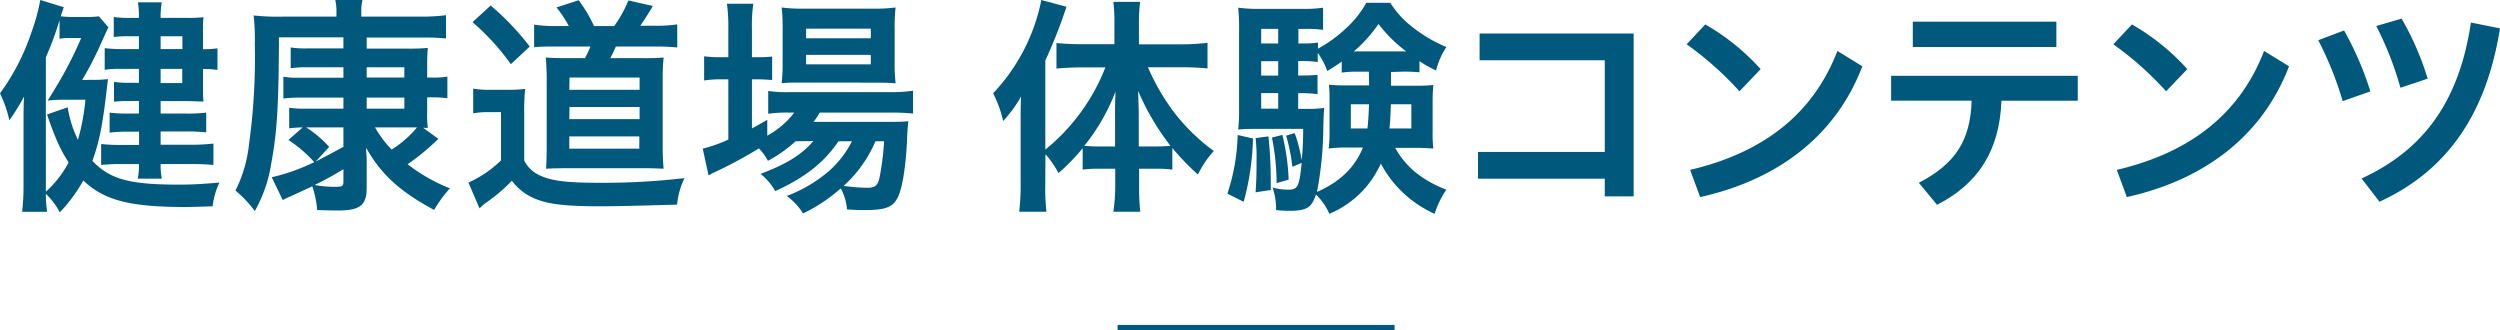 <svg xmlns="http://www.w3.org/2000/svg" width="451.34" height="59.66" viewBox="0 0 451.34 59.66"><defs><style>.cls-1{fill:#00587c;}.cls-2{fill:none;stroke:#00587c;stroke-miterlimit:10;}</style></defs><g id="レイヤー_2" data-name="レイヤー 2"><g id="element"><path class="cls-1" d="M16.55,14.41a21.33,21.33,0,0,0,2.94-.13c-.08.8-.12,1-.21,1.77-.75,6.51-1.34,9.49-2.6,13,3.19,3.32,6.68,4.28,15.58,4.28,2.4,0,3.91-.08,7.35-.37a13.55,13.55,0,0,0-1.22,4.28c-2.47.08-3.52.13-4.91.13-10.08,0-14.7-1.22-18.44-4.79a28,28,0,0,1-4.24,5.75A13.08,13.08,0,0,0,8.28,35c0,1.55.08,1.68.21,3.24H4a42.2,42.2,0,0,0,.25-4.92V22.43c0-2.1,0-3.23.09-5a38.55,38.55,0,0,1-2.65,4.29A22.23,22.23,0,0,0,0,16.85a40,40,0,0,0,5.67-11A34.21,34.21,0,0,0,7.27,0L11.51,1.3c-.25.76-.38,1.09-.55,1.64a19.4,19.4,0,0,0,2.4.13h2.06a16.37,16.37,0,0,0,2.43-.13l1.73,2c-.21.38-.21.38-1.48,3.2a59,59,0,0,1-3.27,6.3ZM8.28,33.23v1.38a18.79,18.79,0,0,0,4.11-5.29c-1.51-2.35-2.27-4-3.9-8.65l3.73-1.3a20.73,20.73,0,0,0,1.85,5.88A38.55,38.55,0,0,0,15.42,18h-3.2c-1,0-1.72,0-2.89.08l-.72.09,1.26-2.06a71.17,71.17,0,0,0,4.79-9.24H12.81A9.68,9.68,0,0,0,10.75,7V3.65a56.65,56.65,0,0,1-2.47,6.68ZM25.08,6.55H23.61a21.41,21.41,0,0,0-3.07.13V3.07a20.87,20.87,0,0,0,3.07.16h1.47A16.85,16.85,0,0,0,24.91.42H29.2A16,16,0,0,0,29,3.23h4.74a25.83,25.83,0,0,0,3-.12,22.9,22.9,0,0,0-.09,2.77v3a15.78,15.78,0,0,0,2.61-.16v3.9a20,20,0,0,0-2.61-.17v3.28c0,1.18,0,1.81.09,2.6-.88,0-1.85-.08-3.19-.08H29V20.5h4.53a27.89,27.89,0,0,0,3.7-.17V23.9a34.12,34.12,0,0,0-3.7-.17H29v2.4h5.63a34.38,34.38,0,0,0,3.9-.21v3.86c-1.3-.12-2.43-.16-3.9-.16H29a13.27,13.27,0,0,0,.21,2.64H24.87a12.11,12.11,0,0,0,.21-2.64H22a33.22,33.22,0,0,0-3.74.16V26a31.9,31.9,0,0,0,3.78.17h3.07v-2.4H23.23a27.39,27.39,0,0,0-3.44.17V20.33a24.5,24.5,0,0,0,3.44.17h1.85V18.23H23.36a25.83,25.83,0,0,0-2.78.13V14.79a20.39,20.39,0,0,0,2.86.16h1.64V12.43H21.63a17,17,0,0,0-2.73.17V8.7a31,31,0,0,0,3.91.16h2.27Zm7.85,2.31V6.55H29V8.86ZM29,15h3.9V12.43H29Z"/><path class="cls-1" d="M62,12.14H55.48a22.25,22.25,0,0,0-3,.17V8.57a17.52,17.52,0,0,0,3,.17H62v-2H50.36C50.32,19.2,50,23.94,49,29.32a25.34,25.34,0,0,1-3,8.78,21.07,21.07,0,0,0-3.49-3.7,24.13,24.13,0,0,0,2.44-8.31A113.75,113.75,0,0,0,46,8a38.22,38.22,0,0,0-.21-5.21A39.74,39.74,0,0,0,51.07,3h9.67V2.35A9.72,9.72,0,0,0,60.53,0h4.91a9,9,0,0,0-.21,2.39V3h10.5a36.68,36.68,0,0,0,4.79-.25v4.2a33,33,0,0,0-3.61-.17H66.2v2h7.64a33.76,33.76,0,0,0,3.4-.13c-.08.93-.12,1.64-.12,3V14h.8a15.57,15.57,0,0,0,2.85-.17v3.91a19.69,19.69,0,0,0-2.9-.17h-.75v2.61a16.88,16.88,0,0,0,.12,2.89,5.7,5.7,0,0,1-.84,0l2.73,2a40.44,40.44,0,0,1-5.54,4.58A30.69,30.69,0,0,0,81.23,34a22.45,22.45,0,0,0-2.85,3.9c-6.18-3.32-9.58-6.42-12.27-11.21a14.65,14.65,0,0,0,.09,1.76V33.9C66.2,37.05,65,38,61,38c-.84,0-1.26,0-3.74-.08a17.67,17.67,0,0,0-.88-4.28c-2.19,1-2.19,1-4,1.84-.42.17-.92.42-1.34.63L49.06,32a35.77,35.77,0,0,0,7.68-2.73,24.35,24.35,0,0,0-4.66-4L54.64,23a22.6,22.6,0,0,0-2.43.17V19.45a19.06,19.06,0,0,0,3,.17H62v-2H54.27a24.52,24.52,0,0,0-3.11.17V13.86a16.3,16.3,0,0,0,3,.17H62ZM55.27,23a19.83,19.83,0,0,1,4.16,3.53L57,29.15c1.34-.67,1.34-.67,5-2.64V23ZM62,30.54a56.71,56.71,0,0,1-5.21,2.86,20.73,20.73,0,0,0,3.65.33c1.39,0,1.56-.12,1.56-1ZM73,14V12.14H66.2V14ZM66.2,19.62H73v-2H66.2ZM67.71,23a19,19,0,0,0,3,4,19.17,19.17,0,0,0,4.58-4H67.71Z"/><path class="cls-1" d="M85.43,16a17.05,17.05,0,0,0,3.27.21h3a23.51,23.51,0,0,0,3.11-.16,38.15,38.15,0,0,0-.17,4.45V29a5.9,5.9,0,0,0,2.86,2.69c2.18,1,5,1.31,10.79,1.31a126.56,126.56,0,0,0,15.29-.84,13.68,13.68,0,0,0-1.34,4.78c-7.39.21-11,.3-14.12.3-5.92,0-9.11-.38-11.34-1.3a9.71,9.71,0,0,1-4.37-3.32,28.91,28.91,0,0,1-4.7,4,11,11,0,0,0-1.14,1l-2-4.66a20.35,20.35,0,0,0,5.88-4V20.25H88.2a14.68,14.68,0,0,0-2.77.21ZM88.58,1A47.48,47.48,0,0,1,95.64,8.4l-3.41,3.19A42.52,42.52,0,0,0,85.3,4ZM102.69,4.7a21,21,0,0,0-2.22-3.36l4-1.3a25.27,25.27,0,0,1,2.77,4.66h3.65A22.06,22.06,0,0,0,113.45.08l4.41,1c-.72,1.26-1.64,2.69-2.27,3.57h2.6a25.41,25.41,0,0,0,4.08-.25V8.57a40.07,40.07,0,0,0-4.08-.17h-7c-.46,1-.63,1.39-1,2.1h5.93a36.78,36.78,0,0,0,3.69-.12,33.55,33.55,0,0,0-.17,3.9V26.46a38.59,38.59,0,0,0,.17,4c-1.34-.05-2.1-.09-3.11-.09H102.4c-1.26,0-2.14,0-3.82.09.08-1,.12-2.48.12-3.91V14.24c0-1.39-.08-2.94-.17-3.86,1,.08,2.15.12,4,.12h3.06a14.92,14.92,0,0,0,1-2.1h-6c-1.89,0-3.07,0-4.16.13V4.45a25.84,25.84,0,0,0,4.29.25Zm.09,22.14h12.64V24.62H102.78Zm0-10.63h12.69V14H102.82Zm0,5.3h12.69V19.32H102.82Z"/><path class="cls-1" d="M143.64,25.5a24.68,24.68,0,0,1-5,3.53A9.5,9.5,0,0,0,137,26.8a79.23,79.23,0,0,1-8.15,4.37,2.44,2.44,0,0,0-.55.29,3.55,3.55,0,0,1-.38.21l-1.05-4.83a26.44,26.44,0,0,0,4.62-1.64V14.32h-1.17a20.4,20.4,0,0,0-3.2.21V10.17a25.15,25.15,0,0,0,3.24.16h1.13V5.25a31.6,31.6,0,0,0-.25-4.58H136a27.35,27.35,0,0,0-.25,4.58v5.08h.75a26.2,26.2,0,0,0,2.9-.12v4.24c-1-.08-1.76-.13-2.85-.13h-.8v8.87c1.09-.59,1.43-.8,2.77-1.56v2.86a15.57,15.57,0,0,0,4.87-4.16h-.88a22.62,22.62,0,0,0-3.82.21V16.42a21.66,21.66,0,0,0,3.86.21h18a26.5,26.5,0,0,0,4.29-.25V20.5a38.45,38.45,0,0,0-4.25-.17H148A15.47,15.47,0,0,1,146.88,22H160c2,0,2.82,0,4-.12-.09.67-.13,1.17-.21,2.43-.17,5.17-.8,9.33-1.64,11.18s-2.19,2.43-5.8,2.43c-1.13,0-1.85,0-3.44-.12A9.68,9.68,0,0,0,151.79,34a29.2,29.2,0,0,1-6.8,4.53,11.79,11.79,0,0,0-2.94-3.15A25.76,25.76,0,0,0,149.52,31a17.92,17.92,0,0,0,4.29-5.5h-2.44c-2.56,3.82-6.09,6.59-11.42,9a10.19,10.19,0,0,0-2.65-3.11c4.7-1.76,7.39-3.44,9.54-5.92Zm1.26-10.59c-1.59,0-2.94,0-3.78.13a33.18,33.18,0,0,0,.17-3.95v-6a30.35,30.35,0,0,0-.17-3.74,28,28,0,0,0,4.16.21h12a30.48,30.48,0,0,0,4.41-.21,32.15,32.15,0,0,0-.17,4.08v5.67a30.64,30.64,0,0,0,.17,3.95c-.84-.09-2.1-.13-3.74-.13Zm.63-8h11.68V5.17H145.53Zm0,4.7h11.68V9.91H145.53ZM158.05,25.5a22.85,22.85,0,0,1-5.75,8.06,34.74,34.74,0,0,0,4.24.34c1.51,0,2-.42,2.31-2.18a47.36,47.36,0,0,0,.76-6.22Z"/><path class="cls-1" d="M188.71,33.44a36.59,36.59,0,0,0,.21,4.79H184a39,39,0,0,0,.26-4.83V22.1c0-2.23,0-2.86.08-4.67a24.05,24.05,0,0,1-3.23,4.41,21.9,21.9,0,0,0-1.81-5A34.2,34.2,0,0,0,188,0l4.54,1.22a91.61,91.61,0,0,1-3.82,9.7V27a35.73,35.73,0,0,0,10.84-14.83h-4.46c-1.43,0-3,.08-4.37.21V7.77c1.26.13,2.86.21,4.46.21h6V4.24A28.69,28.69,0,0,0,201,.34h4.83a30.51,30.51,0,0,0-.21,3.9V8h7.61A39.54,39.54,0,0,0,218,7.73v4.62c-1.43-.13-3.07-.21-4.67-.21h-6.09a39.89,39.89,0,0,0,4.83,8.28,35.61,35.61,0,0,0,7.06,6.84,17.79,17.79,0,0,0-2.86,4.25,44.46,44.46,0,0,1-4.62-4.79v3.9a21.63,21.63,0,0,0-3-.16h-3v3.27a40.33,40.33,0,0,0,.21,4.5H201a33,33,0,0,0,.34-4.5V30.46h-2.94a20.77,20.77,0,0,0-2.94.16V26.76a36.72,36.72,0,0,1-4.37,4.49,15.48,15.48,0,0,0-2.35-3.4Zm12.6-12c0-2.14,0-3,.08-4.91a36.15,36.15,0,0,1-5.63,9.79,26.24,26.24,0,0,0,2.74.12h2.81Zm7.23,5a27.7,27.7,0,0,0,2.77-.12,44.9,44.9,0,0,1-5.84-9.92c.08,2.31.12,3.28.12,4.92v5.12Z"/><path class="cls-1" d="M226.21,25a47.46,47.46,0,0,1-1.68,11.43l-2.94-1.47a36,36,0,0,0,1.85-10.59Zm24.91-12v2.48h4.37a30.59,30.59,0,0,0,3.28-.13c-.09.88-.13,1.93-.13,2.94v5.59a22.64,22.64,0,0,0,.13,2.94c-1.22-.09-2.06-.13-3.19-.13h-3.7A15.39,15.39,0,0,0,255.41,31a20.27,20.27,0,0,0,5.71,3.24A16.6,16.6,0,0,0,259,38.6a20.47,20.47,0,0,1-9.71-9.07A17.66,17.66,0,0,1,240,38.6a10.76,10.76,0,0,0-2.43-3.48c-.76,2.39-1.68,2.94-4.83,2.94a20.74,20.74,0,0,1-2.36-.13,12.16,12.16,0,0,0-.63-4.07,10.87,10.87,0,0,0,2.82.38c1.72,0,2-.51,2.43-4.84l-1.68.72a32.06,32.06,0,0,0-1.13-5.63l1.55-.46A27.13,27.13,0,0,1,235,28.94a48.85,48.85,0,0,0,.26-5.67h-8.41c-1.26,0-2.39,0-3.31.13a30.05,30.05,0,0,0,.16-3.57V5.67a39,39,0,0,0-.16-4.28,29.31,29.31,0,0,0,4.16.21H235a24,24,0,0,0,3.86-.21v4a20.51,20.51,0,0,0-3.1-.17h-1.35V7.85h.8a18.84,18.84,0,0,0,2.73-.16V8.78a23.82,23.82,0,0,0,4.87-3.49A18.24,18.24,0,0,0,246.67.5H251a16.63,16.63,0,0,0,3.36,3.87,26.05,26.05,0,0,0,6.76,4.12,13.55,13.55,0,0,0-1.85,4.24,23.32,23.32,0,0,1-3-1.68v2c-1-.08-1.72-.12-2.9-.12ZM229,24.62a76.41,76.41,0,0,1,.42,7.68v2l-2.74.42c.13-2.1.17-2.86.17-5.63a31.06,31.06,0,0,0-.17-4.16Zm1.76-19.41h-3.07V7.85h3.07Zm0,5.84h-3.07v2.6h3.07Zm-3.07,5.75v2.82h3.07V16.8Zm3.83,7.56a40.34,40.34,0,0,1,1.13,8.07l-2.18.63a41.89,41.89,0,0,0-.84-8.23ZM245,12.94a17.65,17.65,0,0,0-2.77.17v-2c-.8.59-1.26.88-2.61,1.72a11.93,11.93,0,0,0-1.72-3.27v1.64a17.12,17.12,0,0,0-2.73-.17h-.8v2.6h.76a25,25,0,0,0,2.73-.12V17a19.12,19.12,0,0,0-2.73-.17h-.76v2.82h1.43a19.73,19.73,0,0,0,3.28-.17c-.09.76-.13,1.68-.17,3.44a65.31,65.31,0,0,1-1.14,11.72c4.08-1.76,6.85-4.41,8.28-8H243.1a24.34,24.34,0,0,0-3.23.17,21,21,0,0,0,.16-3V18.23c0-1.34,0-1.85-.12-2.94a30.37,30.37,0,0,0,3.27.13h4l-.05-2.48Zm-1.13,5.88v4.37h3c.17-1.43.21-2.52.29-4.37Zm10-9.54a25.74,25.74,0,0,1-5-4.95,25.71,25.71,0,0,1-4.45,4.95h9.45Zm-2.77,9.54c-.08,2.44-.12,3.15-.25,4.37h3.95V18.82Z"/><path class="cls-1" d="M289.72,27.43V10.88h-22.6V6.05h27.81v29.4h-5.21V32.26H266.83V27.43Z"/><path class="cls-1" d="M307.86,4.41a40.44,40.44,0,0,1,10,8.07l-3.82,4A58.61,58.61,0,0,0,304.5,8Zm-2.73,26.26c13.36-3.15,22.22-10.17,26.59-21.47l4.5,2.77c-4.88,12.77-15.5,20.54-29.28,23.61Z"/><path class="cls-1" d="M341.42,13.69h33.69v4.5H361.33c-.33,9-4.2,15-11.63,18.78L346.42,33c6.55-3.4,9.32-7.61,9.53-14.83H341.42Zm3.91-9.78h25.92V8.49H345.33Z"/><path class="cls-1" d="M384.89,4.41a40.62,40.62,0,0,1,10,8.07l-3.83,4A58.16,58.16,0,0,0,381.53,8Zm-2.73,26.26c13.36-3.15,22.22-10.17,26.59-21.47l4.5,2.77c-4.88,12.77-15.5,20.54-29.28,23.61Z"/><path class="cls-1" d="M423.19,5.5a57.63,57.63,0,0,1,4.75,11l-5,1.76a61.33,61.33,0,0,0-4.41-11Zm28.15-.38c-2.44,15.25-9.37,25.63-21.76,31.3l-3.23-4.2C437.73,27,444,18.1,446.09,4.07ZM433.57,3.36a51.24,51.24,0,0,1,4.71,10.84l-4.92,1.64A58.58,58.58,0,0,0,429,4.7Z"/><line class="cls-2" x1="201.77" y1="59.16" x2="251.77" y2="59.16"/></g></g></svg>
